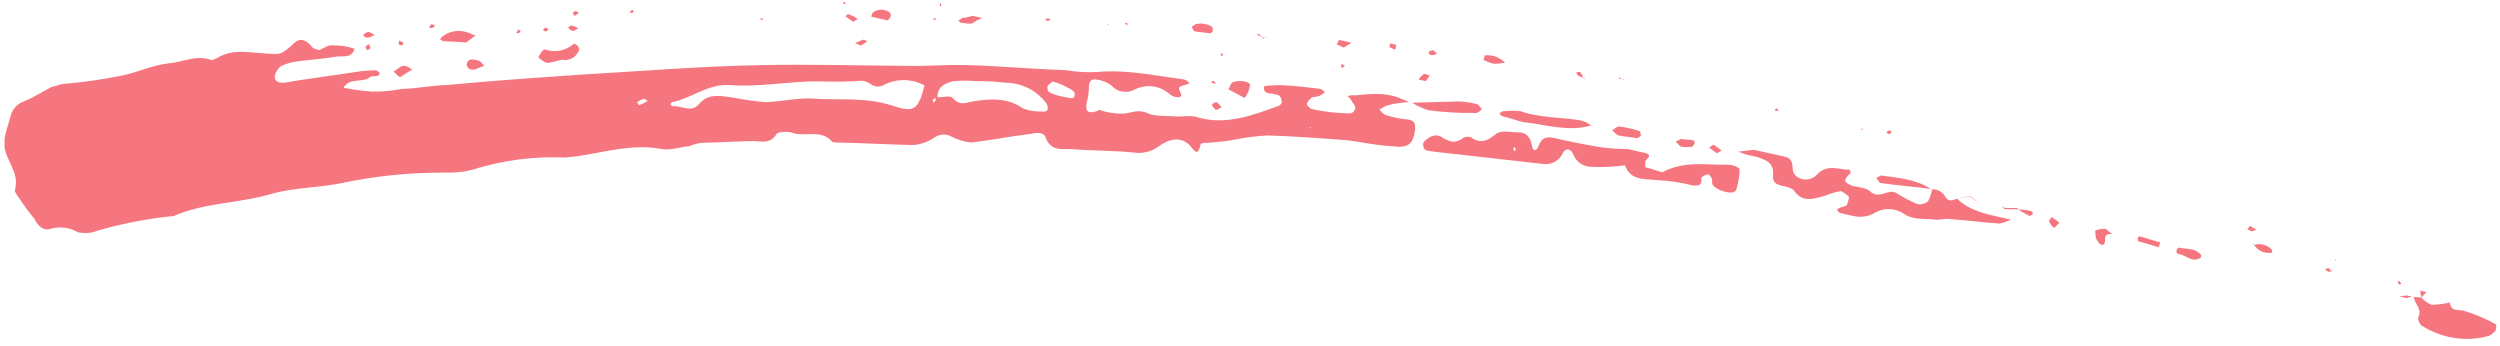 <svg
  width="195"
  height="27"
  viewBox="0 0 195 27"
  fill="none"
  xmlns="http://www.w3.org/2000/svg"
>
  <path
    d="M194.655 25.794C194.511 25.949 194.346 26.082 194.163 26.189C193.294 26.435 192.383 26.495 191.489 26.367C190.595 26.239 189.737 25.925 188.972 25.445C188.779 25.402 188.576 24.954 188.619 24.761C188.961 24.13 188.35 23.692 188.264 23.169L188.167 23.148C187.953 23.202 187.857 23.18 187.739 23.256L187.161 23.128C187.375 23.074 187.472 23.095 187.686 23.042L188.264 23.169L188.863 23.201L188.777 22.677L189.259 22.784L188.863 23.201C189.078 23.448 189.345 23.645 189.645 23.777C190.135 23.763 190.622 23.702 191.1 23.595C191.144 24.311 191.69 24.129 192.171 24.235C193.039 24.497 193.875 24.851 194.667 25.292C194.762 25.312 194.676 25.697 194.655 25.794ZM187.276 22.142L187.158 22.217L187.008 21.982L187.126 21.907C187.201 22.024 187.297 22.046 187.276 22.142ZM182.223 20.318L182.127 20.296L182.148 20.2L182.223 20.318ZM181.935 21.163L181.624 21.195L181.356 21.035L181.592 20.885C181.761 21.023 181.836 21.141 181.935 21.163ZM175.978 17.925L175.645 18.055L175.281 17.873C175.399 17.798 175.441 17.605 175.538 17.627C175.709 17.766 175.806 17.787 175.978 17.925ZM177.243 19.517L177.2 19.71C176.935 19.758 176.662 19.726 176.416 19.618C176.17 19.509 175.963 19.329 175.82 19.101L175.724 19.08L175.745 18.986L175.82 19.103C176.071 19.027 176.34 19.025 176.593 19.099C176.846 19.173 177.071 19.319 177.242 19.519L177.243 19.517ZM171.654 20.103C170.948 20.552 170.498 19.847 169.898 19.815C169.801 19.794 169.747 19.58 169.747 19.58C169.786 19.483 169.841 19.393 169.908 19.312C170.582 19.462 171.225 19.3 171.696 19.91L171.654 20.103ZM168.398 19.282C167.917 19.175 167.359 18.951 166.781 18.823C166.754 18.722 166.743 18.617 166.749 18.513L166.867 18.438C167.445 18.566 168.001 18.79 168.484 18.896L168.398 19.282ZM164.779 18.279C164.49 18.215 164.18 18.248 164.191 18.654C164.235 19.37 163.699 19.05 163.645 18.836C163.399 18.58 163.463 18.291 163.431 17.981C163.667 17.89 163.917 17.843 164.169 17.841C164.362 17.882 164.511 18.117 164.779 18.277L164.779 18.279ZM160.636 17.363L160.24 17.78C160.057 17.664 159.918 17.491 159.843 17.288C159.768 17.171 160.004 17.021 160.025 16.925L160.636 17.363ZM158.558 16.701L158.323 16.851C157.959 16.67 157.691 16.509 157.423 16.349L157.326 16.328L156.32 16.307L156.17 16.072L156.341 16.211L157.348 16.231L157.423 16.349C157.755 16.339 158.087 16.378 158.408 16.466C158.457 16.48 158.499 16.512 158.527 16.555C158.554 16.598 158.565 16.649 158.558 16.699L158.558 16.701ZM147.558 10.227C147.537 10.323 147.419 10.398 147.397 10.495L147.129 10.334C147.247 10.259 147.269 10.163 147.365 10.184L147.558 10.227ZM145.47 10.068L145.374 10.047C145.256 10.122 145.16 10.101 145.042 10.176L145.277 10.026L145.47 10.068ZM156.845 17.128C156.568 17.271 156.272 17.375 155.967 17.439C154.672 17.355 153.397 17.174 152.102 17.089C151.717 17.004 151.267 17.207 150.882 17.122C150.089 17.048 149.254 17.166 148.547 16.707C148.234 16.482 147.865 16.346 147.48 16.315C147.096 16.283 146.709 16.357 146.363 16.527C145.304 17.202 144.479 16.817 143.516 16.604C143.419 16.583 143.344 16.465 143.269 16.348L143.505 16.198C143.694 16.161 143.877 16.1 144.05 16.015C144.093 15.822 144.275 15.459 144.2 15.341C144.024 15.16 143.818 15.011 143.589 14.903C143.182 14.976 142.784 15.09 142.401 15.246C141.427 15.535 140.549 15.847 139.874 14.788C139.612 14.641 139.325 14.543 139.028 14.5C138.546 14.393 138.278 14.233 138.288 13.731C138.405 12.746 137.848 12.522 137.1 12.256L136.715 12.171C136.324 12.101 135.942 11.983 135.58 11.819C135.987 11.808 136.415 11.7 136.822 11.69L138.942 12.159C139.52 12.287 139.809 12.351 139.831 13.164C139.854 13.976 141.083 14.349 141.759 13.59C142.55 12.755 143.45 13.257 144.264 13.235C144.339 13.352 144.392 13.566 144.296 13.545C143.665 14.112 143.932 14.273 144.489 14.497C145.067 14.625 145.667 14.656 145.988 15.03C146.695 15.49 147.273 14.709 147.905 15.051C148.425 15.38 148.969 15.67 149.533 15.916C149.683 15.946 149.838 15.942 149.986 15.905C150.134 15.868 150.272 15.798 150.39 15.701C150.544 15.406 150.648 15.088 150.699 14.76L150.603 14.739C149.329 14.558 148.033 14.473 146.663 14.271C146.566 14.249 146.513 14.035 146.342 13.896C146.459 13.822 146.695 13.671 146.791 13.693C148.065 13.873 149.457 13.98 150.603 14.739L150.699 14.76C150.92 14.757 151.137 14.815 151.326 14.928C151.515 15.041 151.669 15.204 151.77 15.4C151.996 15.753 152.327 15.624 152.659 15.495L153.707 15.323L154.393 15.878L153.611 15.302L152.658 15.495C153.569 16.403 154.821 16.68 156.074 16.957L156.845 17.128ZM138.724 8.576C138.721 8.589 138.716 8.601 138.709 8.612C138.701 8.623 138.692 8.632 138.681 8.639C138.67 8.646 138.657 8.651 138.645 8.653C138.632 8.655 138.619 8.654 138.606 8.651L138.413 8.609L138.554 8.438L138.724 8.576ZM134.283 11.735L133.93 11.96L133.319 11.522C133.437 11.447 133.576 11.275 133.673 11.297C133.844 11.435 134.112 11.596 134.283 11.735ZM132.184 11.17C132.163 11.266 132.045 11.341 132.024 11.437C131.722 11.486 131.415 11.486 131.114 11.438C131.017 11.417 130.867 11.181 130.696 11.043L131.145 10.839C131.435 10.903 131.745 10.87 132.034 10.934C132.084 10.948 132.126 10.98 132.154 11.023C132.181 11.067 132.192 11.119 132.184 11.17ZM126.592 6.297L126.613 6.2L126.228 6.115L126.346 6.04C126.386 6.104 126.446 6.153 126.517 6.179L126.635 6.104L126.592 6.297ZM127.977 10.542C128.074 10.563 127.838 10.713 127.72 10.788C127.239 10.681 126.735 10.671 126.255 10.565C126.062 10.522 125.912 10.287 125.741 10.148C125.955 10.095 126.115 9.827 126.308 9.87C126.831 9.935 127.348 10.049 127.85 10.211C127.944 10.231 127.997 10.447 127.976 10.541L127.977 10.542ZM123.498 6.117C123.401 6.016 123.273 5.951 123.134 5.936C123.059 5.818 122.984 5.7 122.887 5.679C123.101 5.625 123.219 5.55 123.294 5.668C123.388 5.804 123.458 5.956 123.498 6.117L123.616 6.042L123.594 6.138L123.498 6.117ZM135.42 14.813C135.217 15.273 133.89 14.879 133.588 14.408C133.513 14.29 133.577 14.002 133.502 13.884C133.427 13.767 133.277 13.531 133.16 13.606C132.945 13.66 132.71 13.81 132.689 13.906C132.775 14.43 132.561 14.483 132.058 14.473C131.13 14.231 130.179 14.089 129.221 14.048C128.235 13.931 127.187 14.103 126.747 12.895C125.867 13.017 124.979 13.057 124.092 13.015C123.784 13.006 123.486 12.904 123.238 12.723C122.989 12.542 122.801 12.29 122.699 12C122.495 11.551 122.089 11.562 121.907 11.925C121.775 12.228 121.545 12.478 121.254 12.633C120.962 12.789 120.627 12.841 120.302 12.782C117.539 12.474 114.68 12.145 111.918 11.837C111.629 11.773 111.319 11.805 111.147 11.666C110.975 11.527 110.964 11.121 111.082 11.046C111.478 10.629 112.045 10.35 112.559 10.767C113.191 11.109 113.577 11.194 114.186 10.723C114.304 10.648 114.711 10.637 114.786 10.755C115.589 11.236 116.06 10.936 116.67 10.465C117.045 10.144 117.719 10.293 118.319 10.325C119.036 10.281 119.358 10.655 119.497 11.393C119.583 11.917 119.936 11.692 120 11.403C120.246 10.751 120.578 10.622 121.253 10.771C122.505 11.048 123.758 11.326 125.032 11.506C125.661 11.586 126.294 11.625 126.928 11.622L128.277 11.921C128.855 12.049 128.598 12.295 128.342 12.541C128.329 12.708 128.325 12.876 128.332 13.043C128.813 13.15 129.371 13.374 129.659 13.438C131.381 12.506 133.117 12.89 134.745 12.846C135.084 12.842 135.416 12.951 135.687 13.155C135.694 13.719 135.603 14.28 135.421 14.814L135.42 14.813ZM118.213 11.715C118.235 11.619 118.235 11.619 118.16 11.501C118.147 11.498 118.134 11.498 118.121 11.5C118.108 11.502 118.096 11.506 118.085 11.513C118.074 11.52 118.064 11.53 118.057 11.54C118.05 11.551 118.045 11.563 118.042 11.576L118.096 11.79L118.213 11.715ZM124.218 9.71L124.197 9.807L124.1 9.785C122.366 10.311 120.578 9.713 118.803 9.523C118.321 9.416 117.764 9.192 117.186 9.064C117.089 9.043 117.014 8.925 116.939 8.807C117.036 8.829 117.175 8.657 117.271 8.679C117.708 8.627 118.15 8.623 118.588 8.667C120.087 9.2 121.618 9.135 123.087 9.359C123.46 9.4 123.814 9.549 124.105 9.786L124.218 9.71ZM117.405 4.871C117.101 4.95 116.787 4.982 116.474 4.968C116.184 4.904 115.917 4.744 115.724 4.701L115.81 4.316C116.076 4.297 116.344 4.322 116.602 4.39C116.892 4.509 117.163 4.671 117.405 4.871ZM112.095 4.201C111.88 4.255 111.763 4.33 111.57 4.287C111.474 4.266 111.495 4.169 111.42 4.052C111.479 4.003 111.548 3.968 111.622 3.95C111.696 3.931 111.773 3.929 111.848 3.944C111.917 4.042 112 4.128 112.094 4.201L112.095 4.201ZM111.518 5.891L111.218 6.33L110.64 6.202C110.753 6.046 110.886 5.906 111.036 5.785C111.153 5.71 111.325 5.849 111.518 5.891ZM108.914 3.498L108.829 3.884C108.636 3.841 108.561 3.724 108.368 3.681L108.432 3.392L108.914 3.498ZM105.413 3.329L104.825 3.704C104.632 3.661 104.461 3.522 104.268 3.48C104.318 3.353 104.379 3.231 104.45 3.116L105.413 3.329ZM104.911 5.137L104.676 5.287C104.663 5.285 104.651 5.28 104.64 5.272C104.629 5.265 104.62 5.255 104.613 5.244C104.606 5.233 104.601 5.221 104.599 5.208C104.597 5.195 104.598 5.182 104.601 5.169L104.644 4.977L104.911 5.137ZM98.839 2.885C98.743 2.864 98.743 2.864 98.721 2.96L98.625 2.939L98.507 3.014L98.432 2.896L98.068 2.715C98.071 2.702 98.076 2.69 98.083 2.679C98.091 2.668 98.1 2.659 98.111 2.652C98.122 2.645 98.134 2.64 98.147 2.638C98.16 2.636 98.173 2.637 98.186 2.64C98.261 2.757 98.358 2.779 98.433 2.896L98.625 2.939L98.839 2.885ZM95.382 4.342C95.37 4.339 95.356 4.339 95.344 4.341C95.331 4.343 95.318 4.348 95.307 4.355C95.296 4.362 95.287 4.371 95.279 4.382C95.272 4.392 95.267 4.404 95.264 4.417L95.211 4.203L95.329 4.128C95.307 4.225 95.403 4.246 95.382 4.343L95.382 4.342ZM94.589 2.45C94.589 2.45 94.45 2.621 94.353 2.6C93.968 2.515 93.561 2.526 93.176 2.44C93.079 2.419 93.025 2.205 92.95 2.087L93.304 1.862C93.408 1.873 93.514 1.862 93.614 1.83C93.88 1.838 94.141 1.896 94.385 2.001C94.578 2.044 94.632 2.257 94.589 2.45ZM97.504 6.629C97.462 7.002 97.313 7.355 97.076 7.645L95.812 6.962C95.973 6.694 96.015 6.502 96.133 6.427C96.583 6.224 97.472 6.32 97.504 6.629L97.504 6.629ZM94.816 6.438L94.795 6.534L94.505 6.47C94.527 6.374 94.548 6.278 94.644 6.299C94.685 6.363 94.745 6.413 94.816 6.439L94.816 6.438ZM95.299 8.363C95.085 8.417 94.946 8.588 94.85 8.567C94.754 8.546 94.603 8.31 94.529 8.193C94.565 8.129 94.616 8.075 94.677 8.036C94.739 7.997 94.809 7.973 94.882 7.968C94.978 7.99 95.053 8.107 95.3 8.364L95.299 8.363ZM87.939 1.888L87.918 1.984L87.746 1.845L87.864 1.77C87.877 1.772 87.889 1.778 87.9 1.785C87.911 1.792 87.92 1.802 87.927 1.813C87.934 1.824 87.939 1.837 87.941 1.85C87.943 1.863 87.943 1.876 87.939 1.889L87.939 1.888ZM86.505 1.974L86.408 1.953L86.429 1.857L86.505 1.974ZM81.942 1.571L81.727 1.624L81.538 1.582C81.552 1.533 81.584 1.491 81.627 1.463C81.671 1.435 81.723 1.424 81.774 1.432C81.846 1.456 81.906 1.506 81.944 1.572L81.942 1.571ZM76.623 1.404C76.341 1.518 76.072 1.662 75.82 1.833C75.587 1.864 75.35 1.846 75.124 1.78C75.006 1.855 74.835 1.716 74.76 1.598L75.114 1.373C75.306 1.416 75.424 1.341 75.852 1.233L76.623 1.404ZM73.431 0.295L73.388 0.487L73.292 0.466L73.335 0.273L73.431 0.295ZM72.939 1.6L72.768 1.461L72.982 1.407L72.939 1.6ZM69.481 1.239C69.46 1.335 69.3 1.602 69.203 1.581L67.951 1.304C67.951 1.304 68.015 1.015 68.132 0.94C68.294 0.83 68.483 0.767 68.678 0.758C68.879 0.748 69.078 0.792 69.256 0.886C69.331 0.907 69.394 0.955 69.436 1.02C69.478 1.085 69.494 1.163 69.482 1.24L69.481 1.239ZM65.958 0.257L65.841 0.332L65.766 0.215C65.768 0.202 65.773 0.19 65.781 0.179C65.788 0.168 65.797 0.159 65.808 0.152C65.819 0.145 65.832 0.14 65.845 0.138C65.858 0.136 65.871 0.137 65.883 0.14L65.958 0.257ZM66.901 1.476L66.548 1.701L65.937 1.263C66.055 1.188 66.194 1.016 66.173 1.113C66.435 1.19 66.681 1.314 66.9 1.477L66.901 1.476ZM67.62 3.254L67.149 3.554L66.689 3.351C66.903 3.298 67.138 3.147 67.352 3.094C67.406 3.099 67.458 3.116 67.504 3.144C67.551 3.172 67.59 3.21 67.62 3.254ZM59.523 1.464L59.502 1.56L59.309 1.517L59.33 1.421L59.523 1.464ZM115.585 8.513C115.446 8.684 115.211 8.834 115.115 8.812C113.88 8.831 112.646 8.761 111.421 8.601C110.971 8.458 110.54 8.26 110.138 8.011L109.946 7.968C109.382 7.984 108.822 8.063 108.276 8.204C108.031 8.288 107.8 8.407 107.591 8.558C107.762 8.697 107.912 8.932 108.105 8.975C108.574 9.129 109.058 9.236 109.549 9.294C110.245 9.347 110.416 9.486 110.385 10.085C110.225 11.261 109.85 11.582 108.578 11.402C107.475 11.36 106.318 11.104 105.141 10.945C103.053 10.786 100.965 10.627 98.856 10.565C97.982 10.614 97.113 10.725 96.255 10.899C95.516 11.039 94.799 11.081 94.178 11.146C93.999 11.11 93.812 11.141 93.654 11.232C93.462 12.099 93.29 11.96 92.819 11.351C92.079 10.582 91.105 10.871 90.378 11.417C90.104 11.62 89.793 11.768 89.462 11.85C89.13 11.933 88.786 11.949 88.449 11.898C86.767 11.728 85.14 11.772 83.555 11.624C82.742 11.646 81.907 11.764 81.542 10.674C81.338 10.225 80.696 10.386 80.172 10.472C78.716 10.654 77.239 10.934 75.782 11.117C75.253 11.067 74.737 10.918 74.262 10.679C74.042 10.547 73.787 10.484 73.531 10.499C73.275 10.515 73.029 10.608 72.827 10.766C72.34 11.089 71.775 11.278 71.191 11.313C69.179 11.271 67.283 11.155 65.271 11.115C65.174 11.093 64.96 11.147 64.885 11.029C63.996 10.025 62.723 10.753 61.705 10.326C61.32 10.241 60.602 10.284 60.559 10.476C60.099 11.182 59.521 11.055 58.825 11.002C57.509 11.014 56.17 11.121 54.854 11.133C54.483 11.158 54.121 11.248 53.783 11.401C53.066 11.445 52.285 11.777 51.514 11.606C49.275 11.212 47.21 11.866 45.015 12.189L44.084 12.286C41.653 12.178 39.222 12.495 36.901 13.222C35.712 13.565 34.631 13.427 33.507 13.481C31.276 13.532 29.055 13.785 26.87 14.237C25.061 14.645 23.049 14.604 21.218 15.108C18.723 15.869 16.016 15.775 13.554 16.847C13.457 16.825 13.339 16.9 13.243 16.879C11.159 17.104 9.102 17.529 7.099 18.146C6.764 18.188 6.425 18.181 6.092 18.125C5.77 17.935 5.411 17.812 5.039 17.765C4.668 17.717 4.29 17.746 3.93 17.849C3.384 18.032 2.966 17.636 2.687 17.07C2.268 16.567 1.879 16.041 1.52 15.494C1.37 15.259 1.124 15.003 1.166 14.81C1.582 13.389 0.287 12.394 0.35 11.195C0.306 10.479 0.67 9.753 0.841 8.98C0.916 8.73 1.05 8.501 1.233 8.313C1.415 8.125 1.64 7.984 1.889 7.902C2.67 7.57 3.376 7.119 4.061 6.766C4.372 6.734 4.607 6.584 4.918 6.552C6.496 6.418 8.065 6.191 9.617 5.874C10.784 5.628 11.918 5.071 13.16 4.941C14.188 4.865 15.226 4.287 16.361 4.639C16.533 4.778 16.672 4.607 16.886 4.553C18.063 3.803 19.317 4.081 20.611 4.165C21.905 4.25 21.885 4.346 23.029 3.286C23.404 2.966 23.886 3.072 24.357 3.681C24.432 3.799 24.721 3.863 24.914 3.905C25.246 3.777 25.62 3.456 26.006 3.541C26.571 3.529 27.133 3.619 27.666 3.807C27.377 4.652 26.649 4.289 26.008 4.451C24.959 4.622 23.835 4.677 22.786 4.849C22.485 4.928 22.192 5.031 21.908 5.16C21.659 5.363 21.489 5.647 21.427 5.962C21.417 6.465 21.92 6.475 22.23 6.443C24.018 6.131 25.785 5.916 27.668 5.626C28.213 5.533 28.764 5.486 29.317 5.486C29.414 5.525 29.505 5.579 29.585 5.646C29.598 5.674 29.604 5.705 29.602 5.736C29.6 5.766 29.591 5.796 29.575 5.822C29.559 5.849 29.538 5.871 29.511 5.887C29.485 5.903 29.455 5.912 29.424 5.914C29.21 5.968 28.921 5.904 28.782 6.075C28.194 6.45 27.274 6.045 26.791 6.846C27.538 6.994 28.293 7.094 29.052 7.144C29.813 7.155 30.574 7.086 31.321 6.939C32.541 6.906 33.709 6.66 34.928 6.626C38.44 6.292 41.93 6.054 45.42 5.816C50.133 5.545 54.766 5.156 59.433 5.078C63.191 5 66.906 5.115 70.642 5.133C72.249 5.186 73.801 5.024 75.407 5.076C78.019 5.149 80.492 5.393 83.105 5.466C83.928 5.612 84.765 5.662 85.599 5.614C87.869 5.409 90.085 5.899 92.345 6.197C92.522 6.24 92.678 6.346 92.784 6.496C92.611 6.581 92.427 6.642 92.238 6.679C91.906 6.807 91.906 6.807 92.035 7.138C92.335 7.608 91.928 7.62 91.639 7.556C91.439 7.49 91.256 7.381 91.103 7.235C90.743 6.954 90.311 6.78 89.857 6.733C89.402 6.686 88.944 6.768 88.534 6.97C88.237 7.141 87.89 7.205 87.552 7.148C87.214 7.092 86.906 6.92 86.681 6.661C86.356 6.416 85.972 6.262 85.567 6.213C85.182 6.128 84.947 6.278 84.936 6.78C84.932 7.177 84.879 7.572 84.777 7.956C84.606 8.727 84.874 8.887 85.634 8.651C85.636 8.638 85.642 8.626 85.649 8.615C85.656 8.604 85.666 8.595 85.677 8.588C85.688 8.581 85.7 8.576 85.713 8.574C85.726 8.572 85.739 8.573 85.752 8.576C86.317 8.771 86.91 8.868 87.508 8.863C88.108 8.895 88.6 8.499 89.35 8.766C90.078 9.129 90.913 9.01 91.705 9.084C92.305 9.116 92.947 8.955 93.504 9.179C95.7 9.766 97.69 8.994 99.777 8.243C99.895 8.168 100.034 7.996 99.959 7.879C100.002 7.687 99.83 7.548 99.755 7.43L99.562 7.388C99.198 7.206 98.534 7.464 98.587 6.769C98.608 6.672 99.422 6.65 99.829 6.639C100.932 6.681 101.916 6.798 102.998 6.937C103.137 6.993 103.257 7.09 103.34 7.215L102.987 7.44C102.751 7.59 102.463 7.526 102.345 7.601C102.156 7.724 102.01 7.904 101.928 8.114C101.964 8.207 102.02 8.29 102.092 8.359C102.164 8.427 102.251 8.479 102.345 8.51C103.284 8.717 104.242 8.827 105.204 8.839C105.305 8.855 105.409 8.833 105.496 8.778C105.582 8.722 105.646 8.638 105.674 8.539C105.792 8.464 105.663 8.133 105.492 7.994C105.417 7.791 105.278 7.619 105.095 7.503C105.295 7.435 105.507 7.413 105.716 7.438C106.958 7.309 108.2 7.179 109.388 7.745C109.581 7.788 109.752 7.927 109.945 7.97L110.138 8.012L113.799 7.913C114.262 7.928 114.722 7.996 115.17 8.115C115.363 8.155 115.415 8.367 115.588 8.508L115.585 8.513ZM102.215 9.999L102.236 9.903L102.118 9.978L102.215 9.999ZM83.737 7.624C84.036 7.186 83.575 6.983 83.211 6.801C82.86 6.607 82.486 6.457 82.098 6.353C81.959 6.524 81.744 6.578 81.702 6.77C81.68 6.866 81.713 7.176 81.906 7.219C82.203 7.368 82.521 7.472 82.848 7.528C83.137 7.593 83.715 7.72 83.737 7.624ZM81.724 8.492C81.732 8.342 81.695 8.193 81.617 8.064C81.249 7.567 80.769 7.162 80.217 6.882C79.665 6.602 79.055 6.455 78.436 6.452C77.64 6.361 76.839 6.319 76.038 6.325C75.464 6.273 74.886 6.281 74.314 6.348C73.672 6.509 73.104 6.787 73.127 7.598C73.534 7.587 74.176 7.427 74.326 7.661C74.894 8.292 75.365 7.992 75.889 7.906C77.249 7.702 78.587 7.594 79.808 8.47C80.278 8.637 80.775 8.713 81.273 8.693C81.467 8.738 81.682 8.684 81.724 8.492ZM73.009 7.675C72.933 7.669 72.858 7.688 72.794 7.729C72.776 7.78 72.77 7.834 72.775 7.888C72.781 7.941 72.799 7.993 72.827 8.039C72.848 7.943 72.848 7.943 72.966 7.868L73.009 7.675ZM72.119 6.671C71.644 6.41 71.113 6.266 70.571 6.252C70.029 6.238 69.492 6.353 69.004 6.587C68.84 6.7 68.644 6.756 68.445 6.749C68.246 6.741 68.055 6.67 67.9 6.545C67.702 6.419 67.48 6.335 67.247 6.3C66.1 6.374 64.949 6.39 63.8 6.345C61.475 6.336 59.143 6.829 56.862 6.629C55.16 6.556 53.898 7.69 52.42 7.97C52.356 8.011 52.307 8.071 52.281 8.142C52.377 8.163 52.431 8.377 52.453 8.281C53.17 8.237 53.952 8.814 54.508 8.129C55.321 7.198 56.263 7.508 57.248 7.624C58.058 7.786 58.877 7.9 59.7 7.965C60.921 7.931 62.205 7.61 63.501 7.694C65.492 7.831 67.473 7.563 69.551 8.224C71.34 8.821 71.596 8.575 72.12 6.671L72.119 6.671ZM50.527 7.853C50.42 7.835 50.325 7.778 50.259 7.693C50.057 7.757 49.866 7.851 49.692 7.971L49.842 8.206C50.086 8.123 50.317 8.004 50.527 7.853ZM49.45 0.849L49.311 1.02L49.118 0.978C49.145 0.907 49.194 0.847 49.257 0.806C49.375 0.732 49.354 0.828 49.45 0.849ZM45.168 1.013L44.814 1.238L44.664 1.003L44.9 0.853L45.168 1.013ZM45.105 2.211C44.869 2.361 44.751 2.436 44.655 2.414C44.516 2.358 44.396 2.261 44.313 2.137L44.548 1.987C44.747 2.022 44.937 2.098 45.105 2.211ZM42.759 2.298C42.745 2.347 42.713 2.39 42.67 2.417C42.626 2.445 42.574 2.456 42.523 2.448C42.453 2.421 42.392 2.373 42.352 2.309C42.47 2.234 42.491 2.137 42.587 2.159C42.659 2.184 42.719 2.232 42.761 2.296L42.759 2.298ZM45.105 4.028C44.999 4.26 44.817 4.448 44.589 4.563C44.361 4.678 44.102 4.712 43.852 4.66C43.113 4.8 42.878 4.95 42.589 4.886C42.361 4.778 42.154 4.629 41.978 4.448C42.118 4.276 42.321 3.817 42.513 3.859C42.887 3.989 43.288 4.019 43.677 3.946C44.066 3.872 44.429 3.698 44.729 3.44C44.75 3.344 45.018 3.504 45.093 3.622C45.167 3.739 45.224 3.954 45.106 4.029L45.105 4.028ZM40.607 2.428C40.593 2.477 40.561 2.519 40.518 2.547C40.475 2.575 40.423 2.586 40.372 2.578C40.35 2.674 40.275 2.556 40.275 2.556L40.436 2.289L40.607 2.428ZM37.096 2.762L36.368 3.308C35.672 3.255 35.169 3.245 34.569 3.213C34.473 3.192 34.398 3.074 34.301 3.053C34.419 2.978 34.441 2.882 34.558 2.807C34.812 2.62 35.105 2.495 35.416 2.441C35.726 2.387 36.044 2.405 36.346 2.495C36.636 2.559 36.808 2.698 37.097 2.762L37.096 2.762ZM37.783 5.136C37.355 5.243 37.098 5.489 36.809 5.425C36.594 5.479 36.37 5.126 36.391 5.029C36.519 4.452 36.979 4.655 37.365 4.74C37.462 4.762 37.538 4.879 37.784 5.136L37.783 5.136ZM33.937 1.961C33.819 2.036 33.894 2.154 33.798 2.133C33.752 2.161 33.7 2.178 33.646 2.184C33.592 2.189 33.538 2.183 33.487 2.165C33.492 2.111 33.509 2.059 33.537 2.013C33.565 1.967 33.603 1.927 33.648 1.897L33.937 1.961ZM31.508 3.343C31.411 3.322 31.465 3.536 31.369 3.514C31.251 3.589 31.176 3.472 31.079 3.45L31.143 3.161L31.508 3.343ZM32.163 5.41L31.222 6.007C31.029 5.965 30.879 5.729 30.708 5.59C30.943 5.44 31.2 5.194 31.414 5.141C31.628 5.087 31.799 5.226 32.163 5.41ZM29.216 2.739C29.002 2.793 28.863 2.964 28.671 2.921C28.553 2.996 28.478 2.879 28.307 2.74C28.425 2.665 28.564 2.494 28.66 2.515C28.778 2.437 28.95 2.576 29.217 2.736L29.216 2.739ZM28.885 3.777C28.864 3.873 28.671 3.831 28.65 3.927L28.5 3.692C28.521 3.595 28.639 3.52 28.756 3.445C28.833 3.56 28.908 3.678 28.887 3.774L28.885 3.777Z"
    fill="#F6767F"
  />
</svg>
